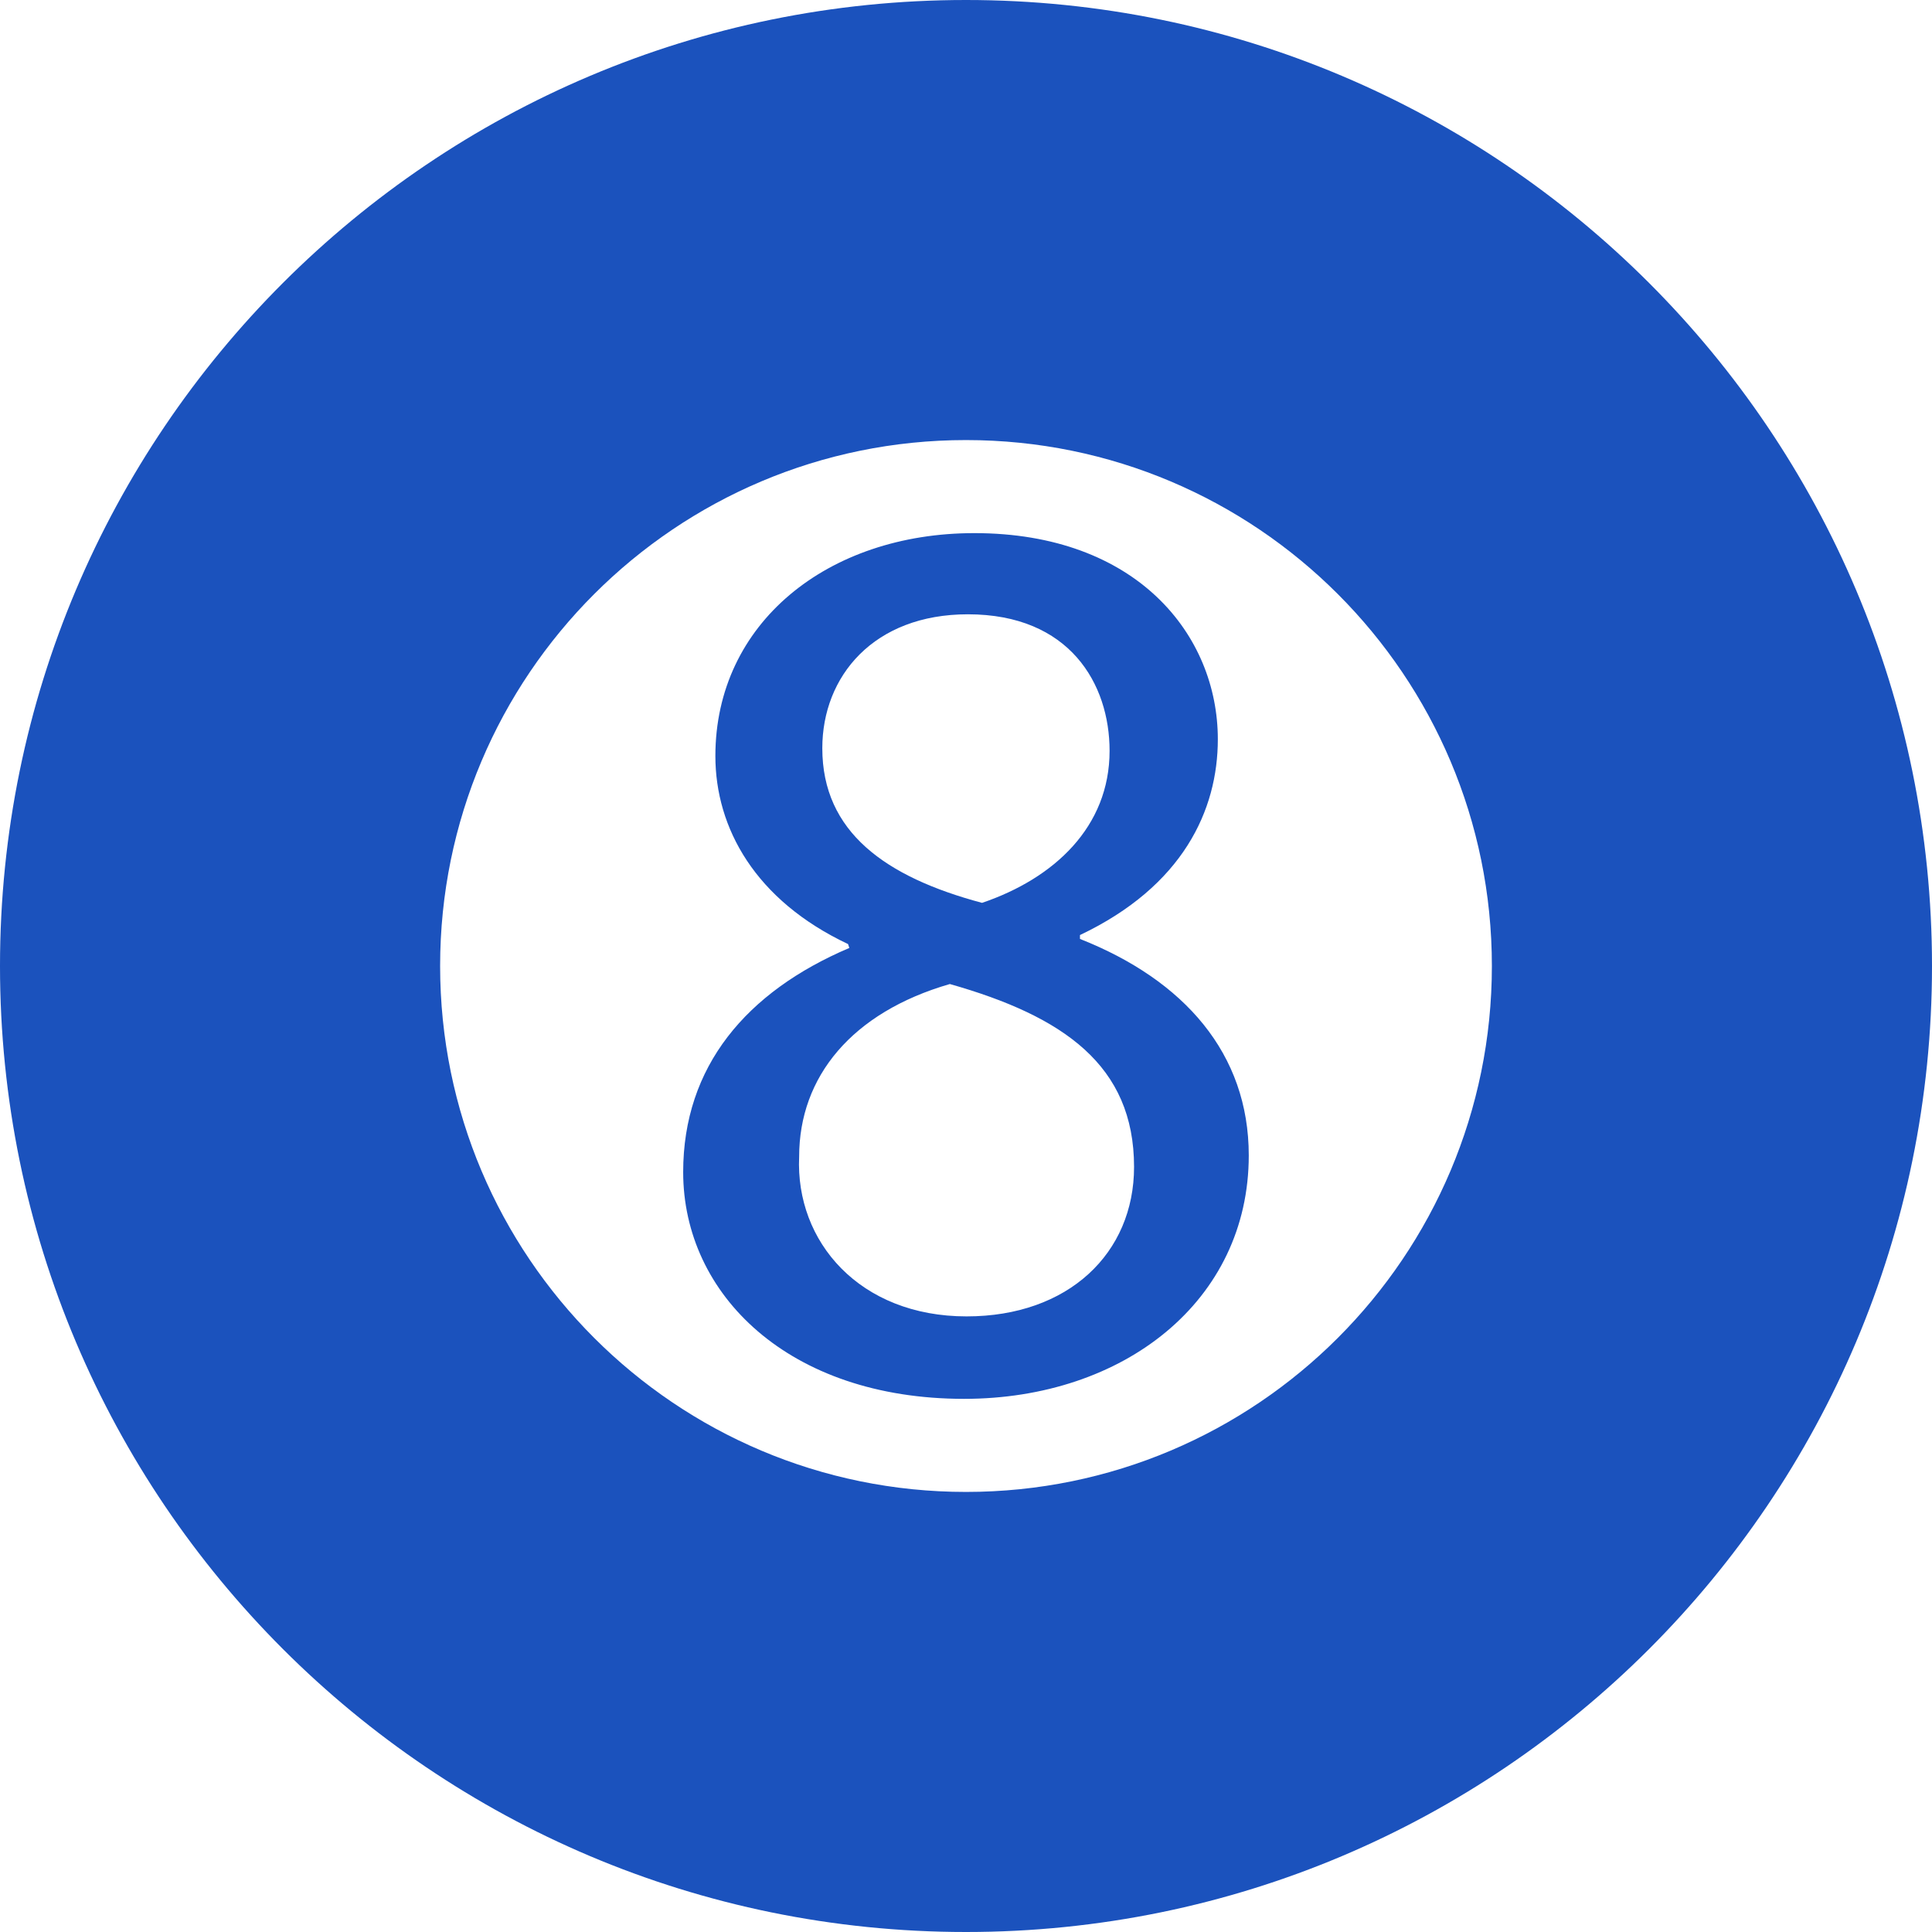 <svg width="72" height="72" viewBox="0 0 72 72" fill="none" xmlns="http://www.w3.org/2000/svg">
<path d="M36 0C16.118 0 0 16.118 0 36C0 55.882 16.118 72 36 72C55.882 72 72 55.882 72 36C72 16.118 55.882 0 36 0ZM36 55.6C25.176 55.6 16.402 46.825 16.402 36C16.402 25.175 25.176 16.4 36 16.4C46.824 16.4 55.598 25.175 55.598 36C55.598 46.825 46.824 55.6 36 55.6Z" fill="#1B52BD"/>
<path d="M40.247 34.991V34.847C44.088 33.022 45.385 30.19 45.385 27.55C45.385 23.66 42.359 19.868 36.309 19.868C30.837 19.868 26.66 23.228 26.66 28.173C26.66 30.861 28.148 33.551 31.605 35.183L31.652 35.327C27.813 36.96 25.46 39.744 25.46 43.681C25.46 48.242 29.398 52.131 35.927 52.131C41.88 52.131 46.538 48.482 46.538 43.057C46.537 39.264 44.135 36.527 40.247 34.991ZM30.645 27.885C30.645 25.197 32.566 22.893 36.07 22.893C39.863 22.893 41.351 25.485 41.351 27.981C41.351 30.815 39.286 32.734 36.598 33.647C32.998 32.686 30.645 31.005 30.645 27.885ZM36.021 49.058C32.037 49.058 29.637 46.273 29.782 43.105C29.782 40.127 31.748 37.727 35.398 36.672C39.623 37.871 42.263 39.696 42.263 43.488C42.263 46.705 39.816 49.058 36.021 49.058Z" fill="#1B52BD"/>
</svg>
